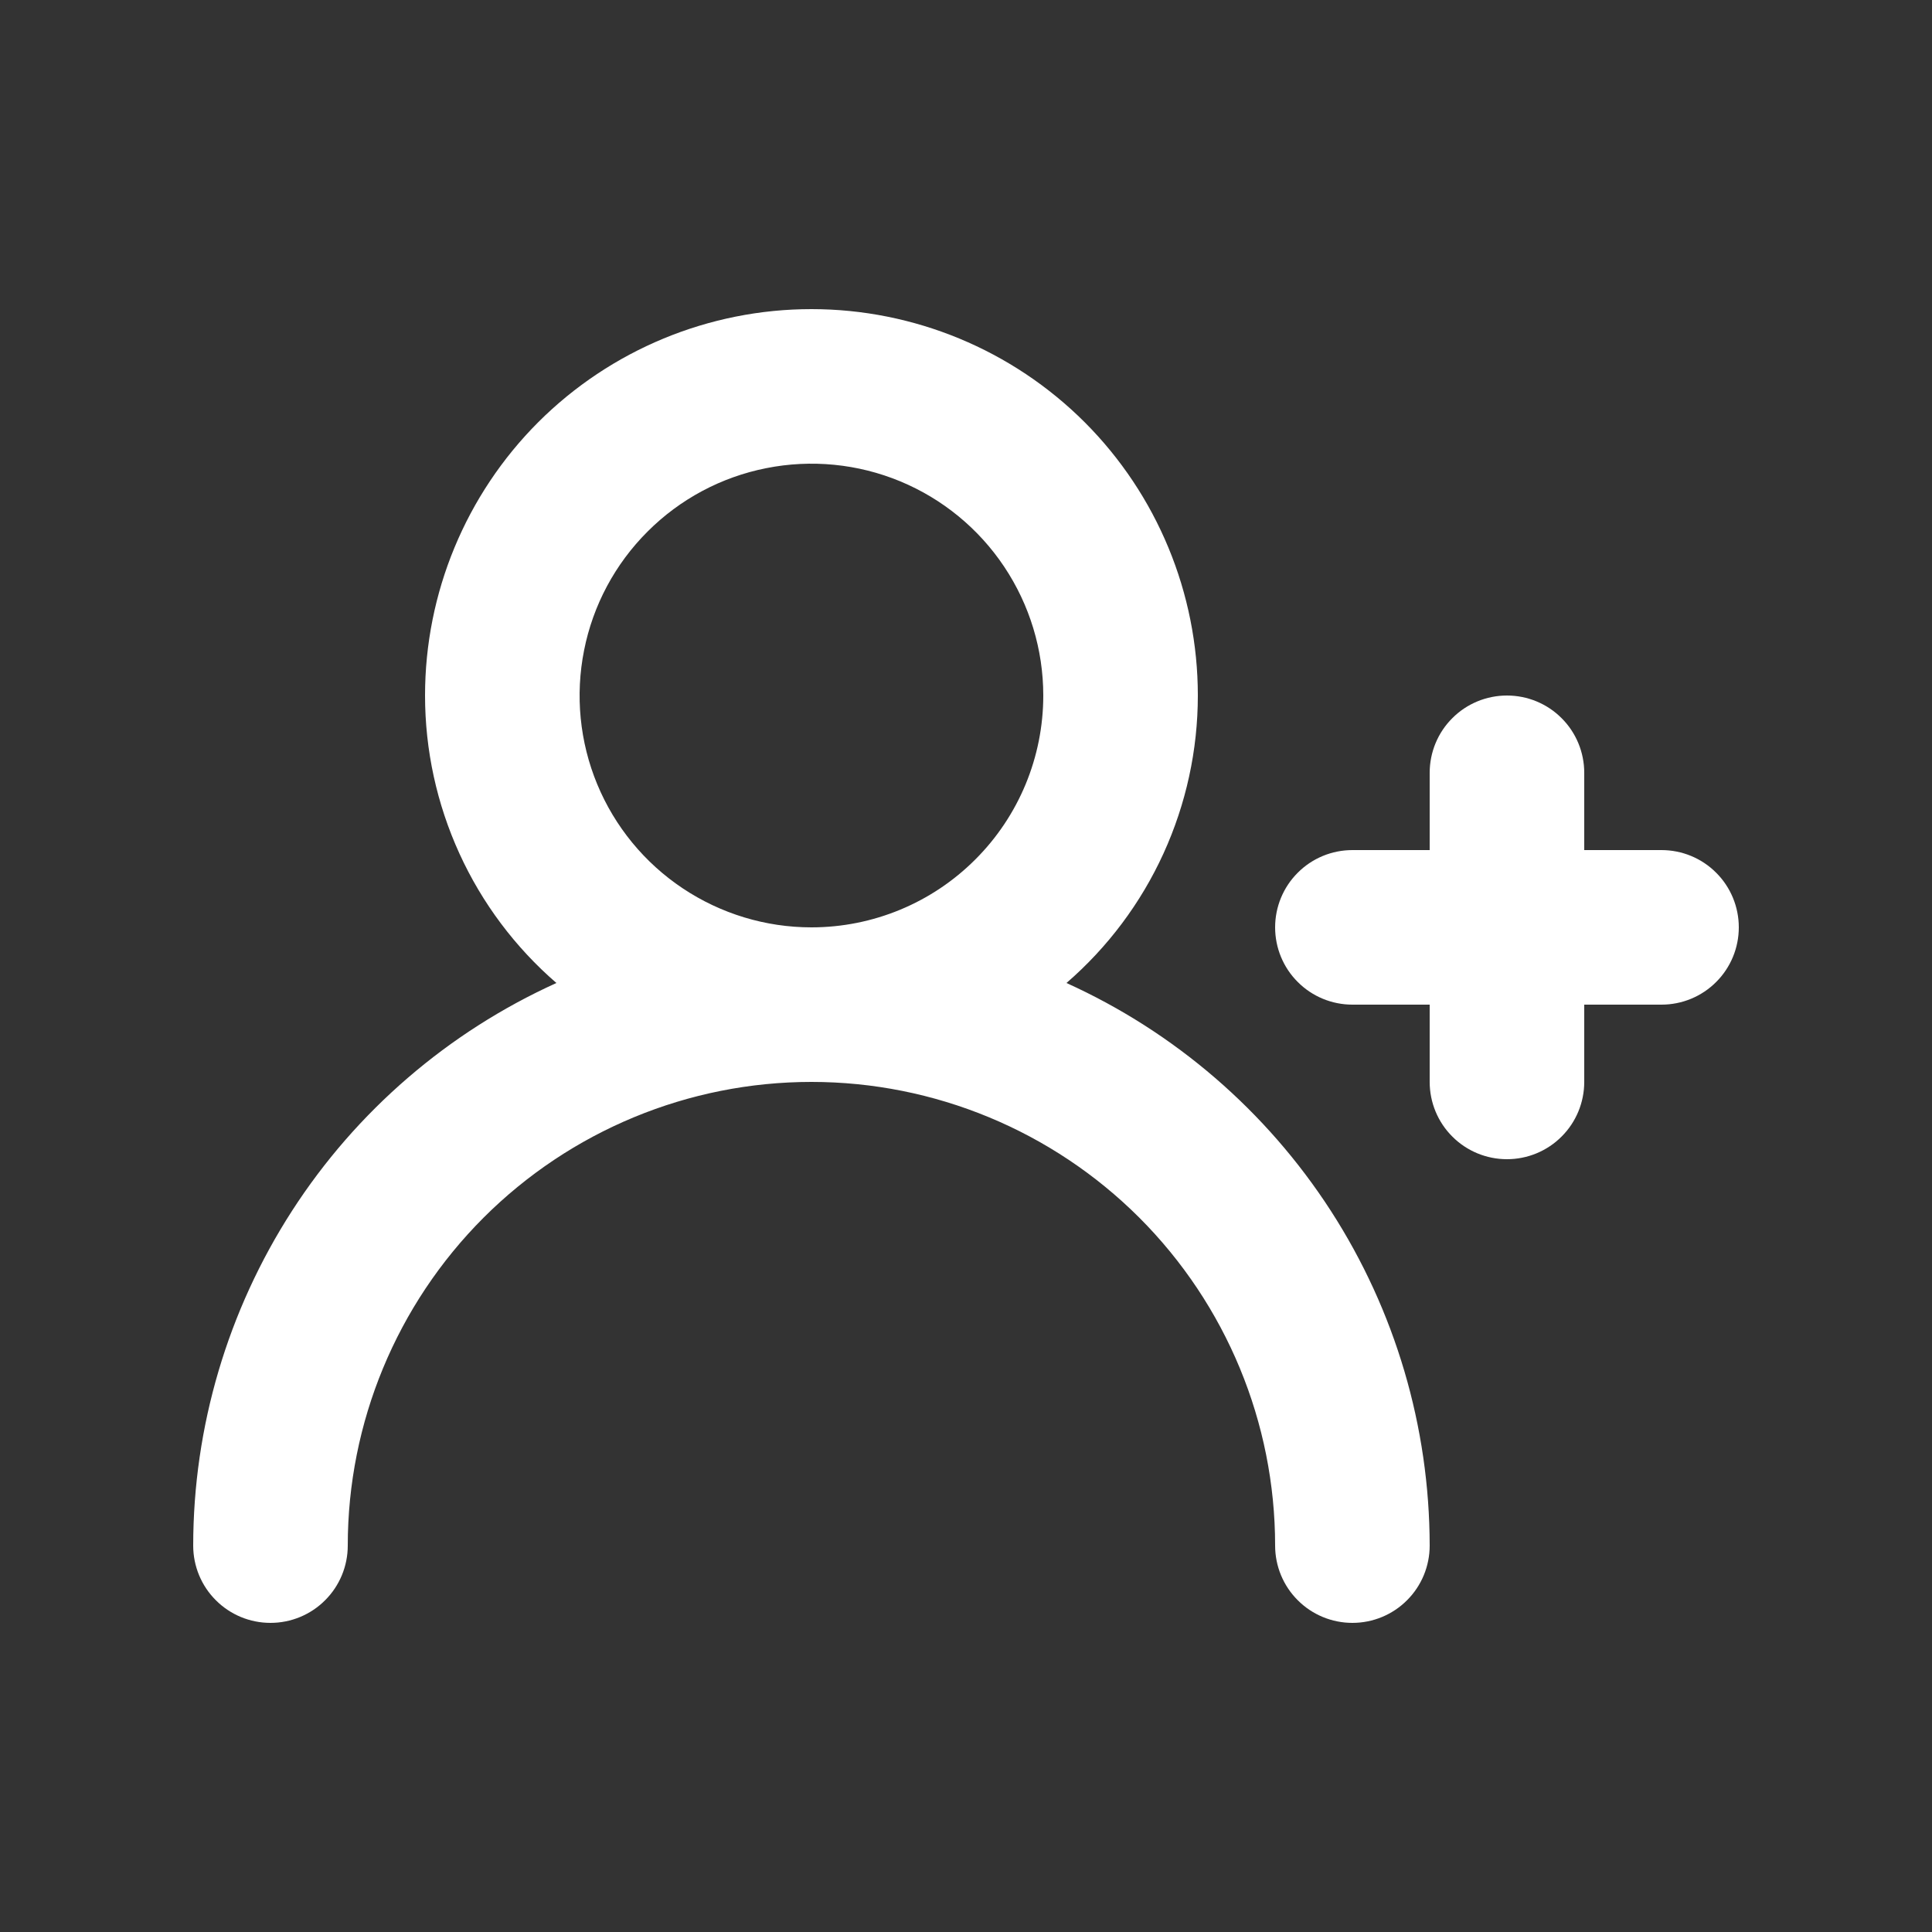 <svg width="25" height="25" viewBox="0 0 25 25" fill="none" xmlns="http://www.w3.org/2000/svg">
<rect x="0" y="0" width="25" height="25" fill="#333333" stroke="none"/>
<path d="M21.5 11H20.5V10C20.5 9.735 20.395 9.48 20.207 9.293C20.02 9.105 19.765 9 19.5 9C19.235 9 18.98 9.105 18.793 9.293C18.605 9.48 18.5 9.735 18.5 10V11H17.5C17.235 11 16.98 11.105 16.793 11.293C16.605 11.48 16.5 11.735 16.5 12C16.5 12.265 16.605 12.52 16.793 12.707C16.98 12.895 17.235 13 17.5 13H18.5V14C18.5 14.265 18.605 14.52 18.793 14.707C18.98 14.895 19.235 15 19.5 15C19.765 15 20.02 14.895 20.207 14.707C20.395 14.52 20.5 14.265 20.5 14V13H21.5C21.765 13 22.02 12.895 22.207 12.707C22.395 12.52 22.5 12.265 22.5 12C22.5 11.735 22.395 11.48 22.207 11.293C22.02 11.105 21.765 11 21.5 11ZM13.8 12.72C14.334 12.258 14.762 11.687 15.055 11.045C15.348 10.403 15.5 9.706 15.5 9C15.5 7.674 14.973 6.402 14.036 5.464C13.098 4.527 11.826 4 10.5 4C9.174 4 7.902 4.527 6.964 5.464C6.027 6.402 5.5 7.674 5.5 9C5.5 9.706 5.652 10.403 5.945 11.045C6.238 11.687 6.666 12.258 7.2 12.72C5.8 13.354 4.612 14.377 3.779 15.668C2.946 16.96 2.501 18.463 2.5 20C2.5 20.265 2.605 20.52 2.793 20.707C2.98 20.895 3.235 21 3.5 21C3.765 21 4.02 20.895 4.207 20.707C4.395 20.52 4.5 20.265 4.5 20C4.5 18.409 5.132 16.883 6.257 15.757C7.383 14.632 8.909 14 10.5 14C12.091 14 13.617 14.632 14.743 15.757C15.868 16.883 16.5 18.409 16.5 20C16.5 20.265 16.605 20.52 16.793 20.707C16.98 20.895 17.235 21 17.5 21C17.765 21 18.02 20.895 18.207 20.707C18.395 20.52 18.5 20.265 18.5 20C18.498 18.463 18.055 16.96 17.221 15.668C16.387 14.377 15.2 13.354 13.8 12.72ZM10.5 12C9.907 12 9.327 11.824 8.833 11.494C8.34 11.165 7.955 10.696 7.728 10.148C7.501 9.6 7.442 8.997 7.558 8.415C7.673 7.833 7.959 7.298 8.379 6.879C8.798 6.459 9.333 6.173 9.915 6.058C10.497 5.942 11.1 6.001 11.648 6.228C12.196 6.455 12.665 6.84 12.994 7.333C13.324 7.827 13.5 8.407 13.5 9C13.5 9.796 13.184 10.559 12.621 11.121C12.059 11.684 11.296 12 10.5 12Z" fill="white"/>
</svg>
